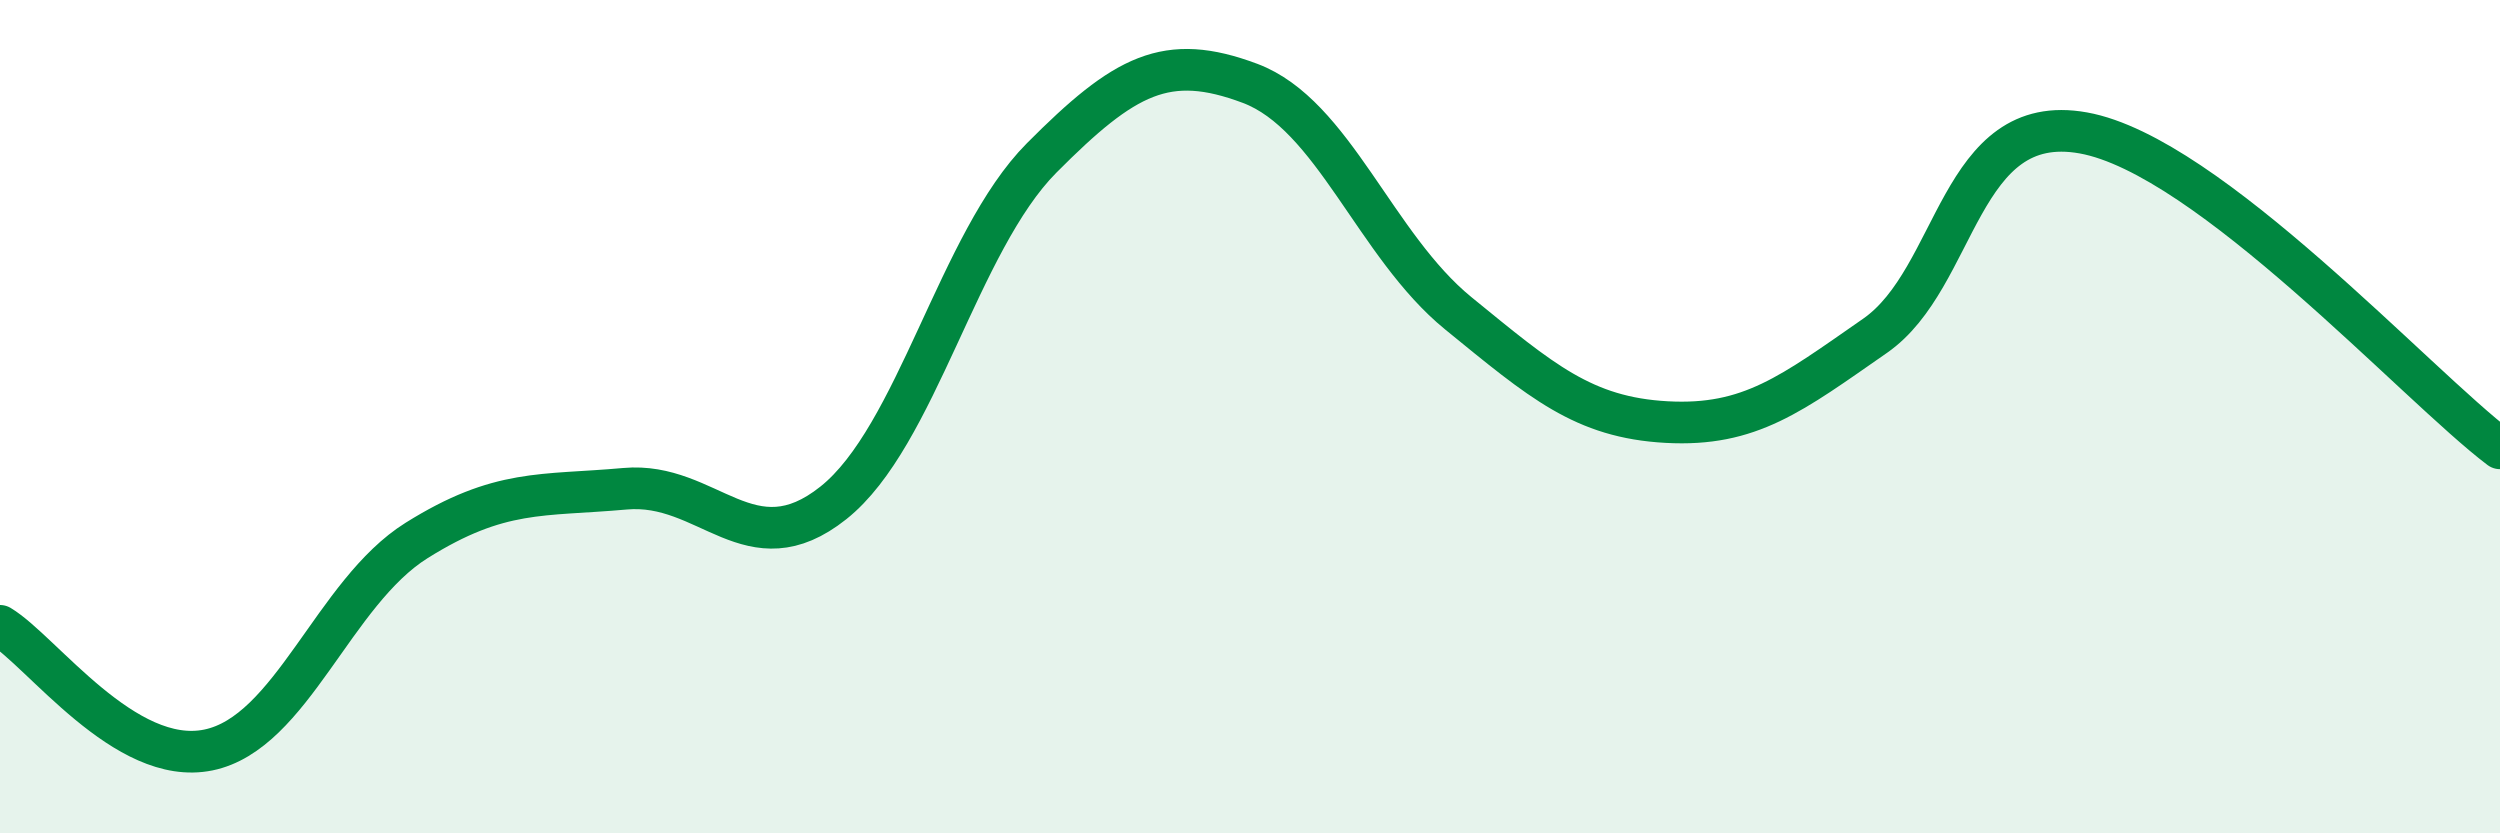 
    <svg width="60" height="20" viewBox="0 0 60 20" xmlns="http://www.w3.org/2000/svg">
      <path
        d="M 0,15.02 C 1,15.62 3,18.41 5,18 C 7,17.59 8,14.22 10,12.97 C 12,11.72 13,11.91 15,11.73 C 17,11.55 18,13.66 20,12.07 C 22,10.48 23,5.8 25,3.79 C 27,1.78 28,1.25 30,2 C 32,2.75 33,5.89 35,7.52 C 37,9.15 38,10.02 40,10.13 C 42,10.24 43,9.45 45,8.06 C 47,6.67 47,2.65 50,3.19 C 53,3.73 58,9.25 60,10.76L60 20L0 20Z"
        fill="#008740"
        opacity="0.1"
        stroke-linecap="round"
        stroke-linejoin="round"
      />
      <path
        d="M 0,15.02 C 1,15.62 3,18.41 5,18 C 7,17.59 8,14.22 10,12.97 C 12,11.72 13,11.91 15,11.73 C 17,11.55 18,13.66 20,12.07 C 22,10.48 23,5.8 25,3.79 C 27,1.78 28,1.25 30,2 C 32,2.75 33,5.89 35,7.52 C 37,9.15 38,10.02 40,10.13 C 42,10.24 43,9.45 45,8.06 C 47,6.67 47,2.65 50,3.19 C 53,3.73 58,9.25 60,10.76"
        stroke="#008740"
        stroke-width="1"
        fill="none"
        stroke-linecap="round"
        stroke-linejoin="round"
      />
    </svg>
  